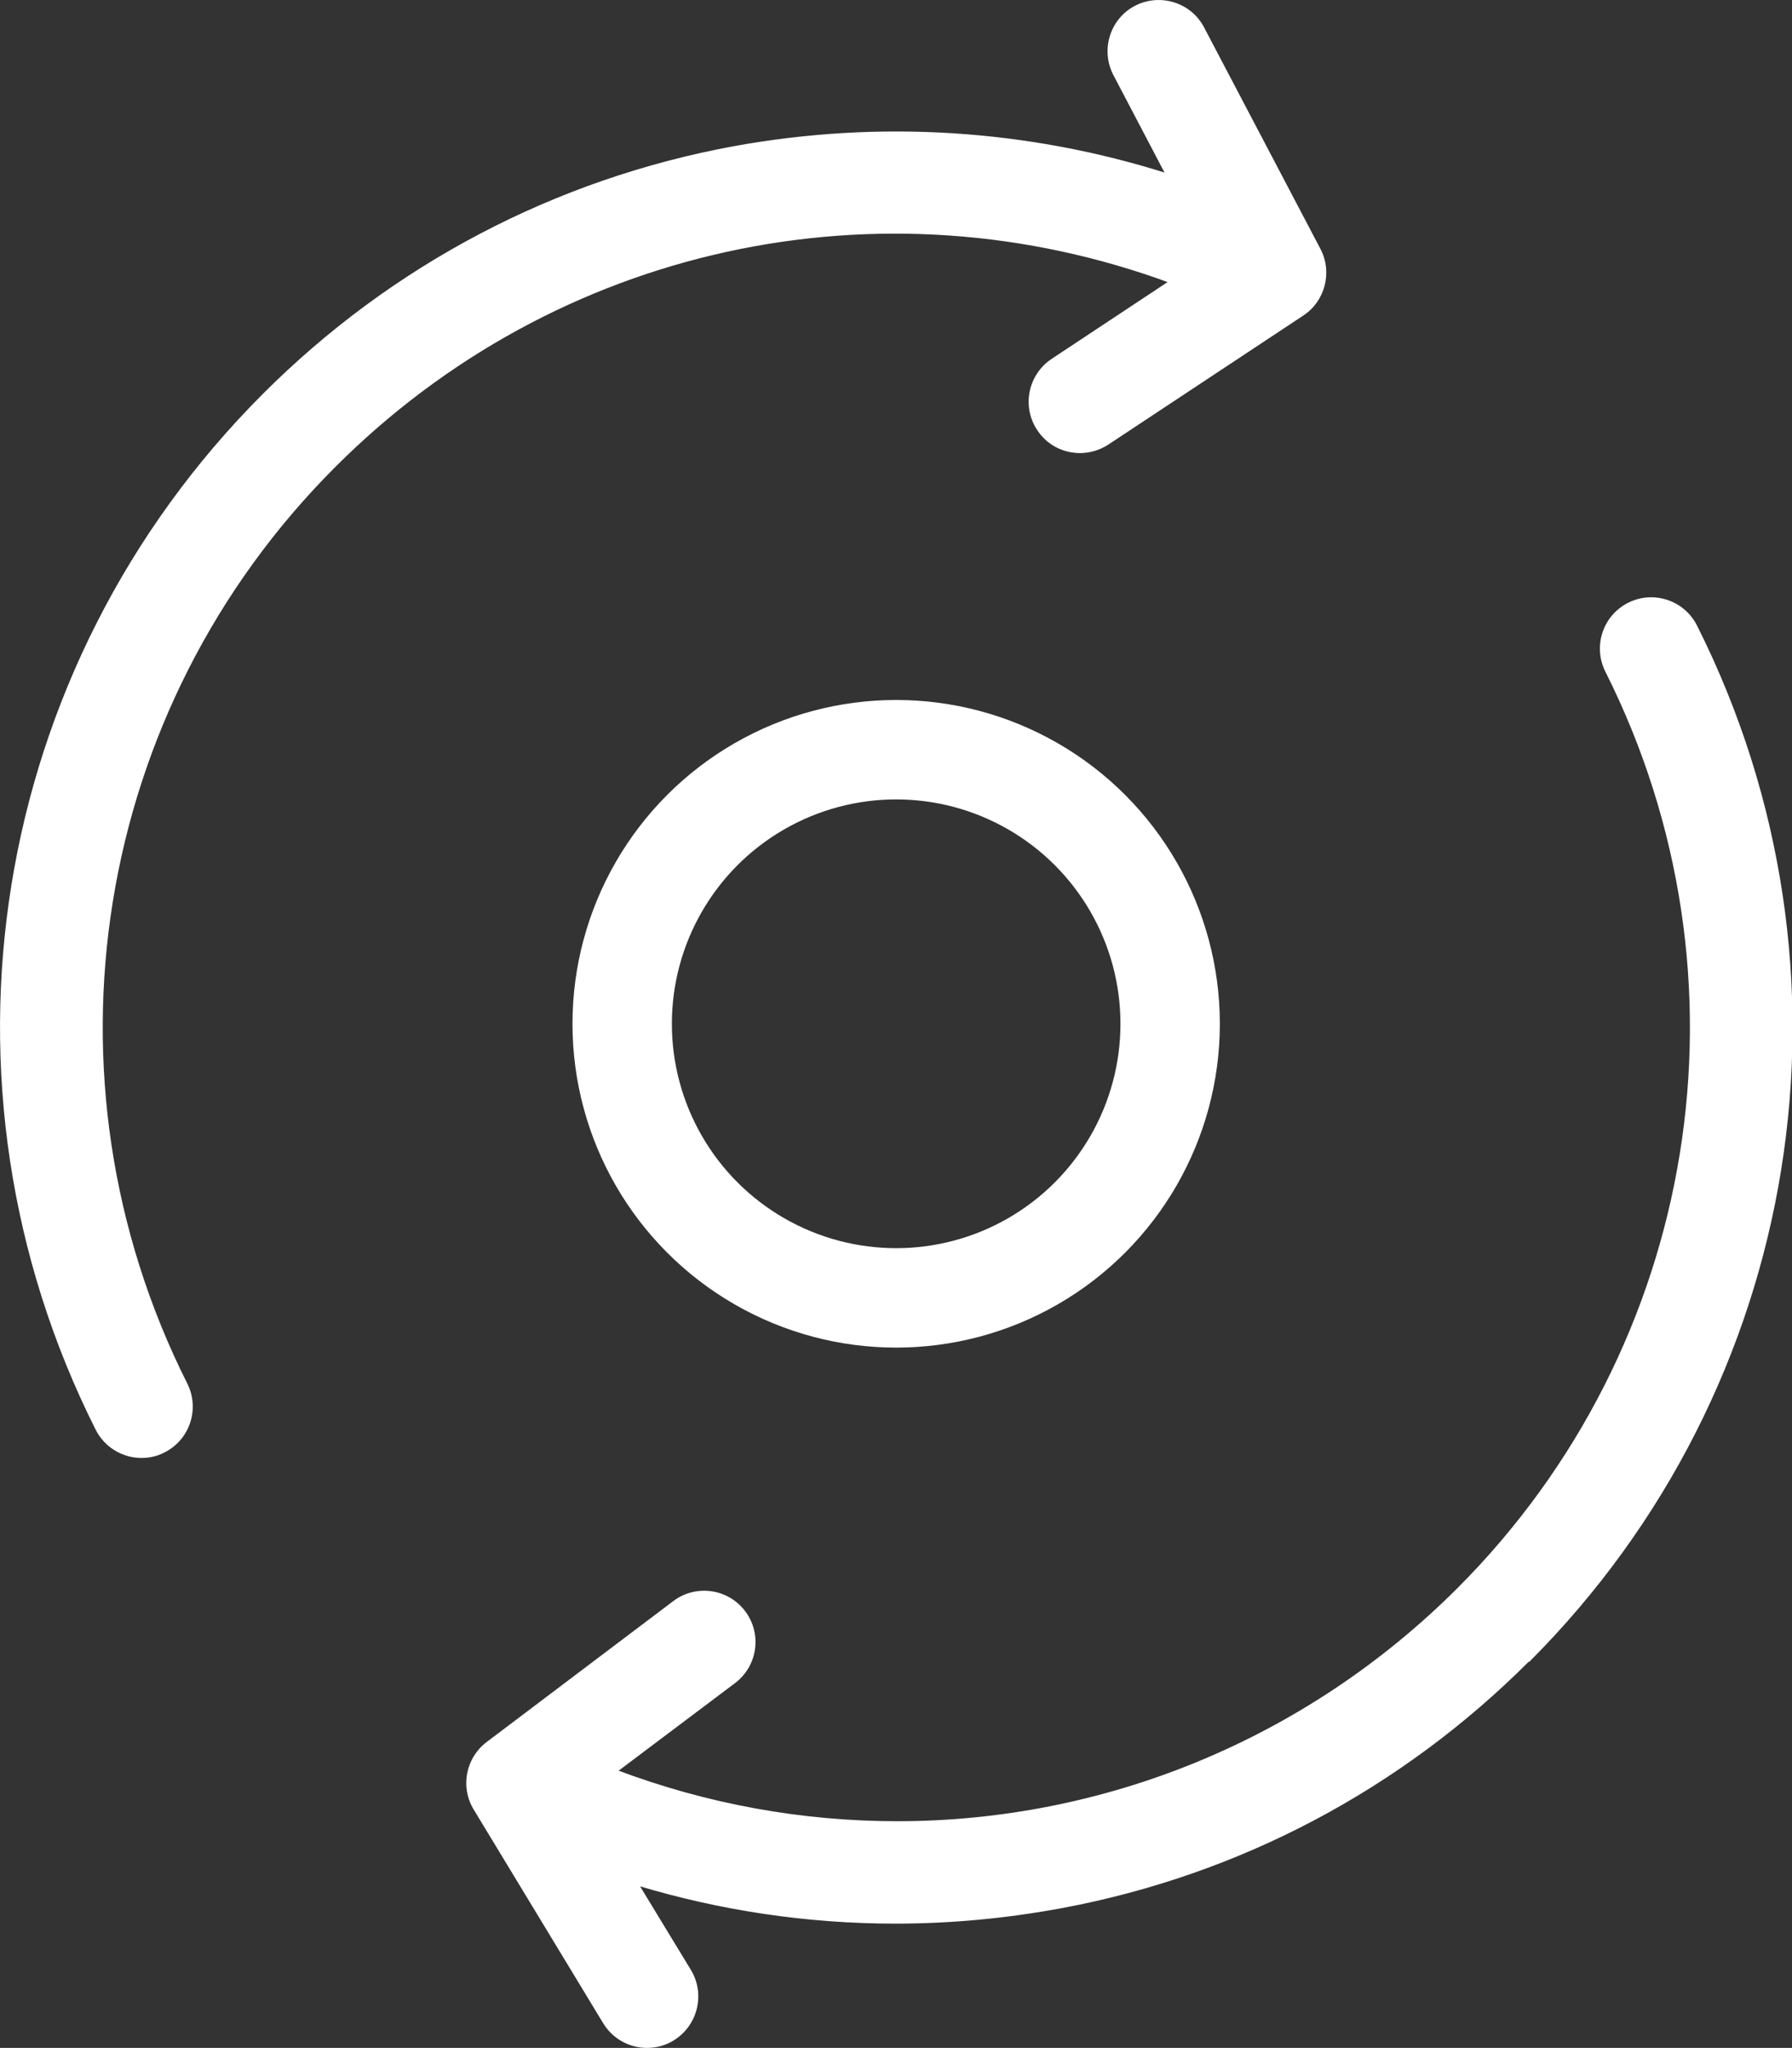 <?xml version="1.0" encoding="UTF-8"?>
<svg id="Layer_2" data-name="Layer 2" xmlns="http://www.w3.org/2000/svg" viewBox="0 0 54.09 61.79">
  <rect x="0" y="0" width="54.09" height="61.79" fill="#333333" stroke="none"/>
  <defs>
    <style>
      .cls-1 {
        fill: none;
        stroke-width: 3px;
      }

      .cls-1, .cls-2 {
        stroke: #fff;
        stroke-miterlimit: 10;
      }

      .cls-2 {
        fill: #fff;
        stroke-width: .1px;
      }
    </style>
  </defs>
  <g id="integration">
    <path class="cls-2" d="M46.12,50.09c-3.86,3.86-8.72,6.43-14.06,7.43-1.67.31-3.35.47-5.03.47-2.65,0-5.28-.39-7.82-1.16l1.6,2.63c.43.71.2,1.63-.5,2.06-.24.15-.51.22-.78.22-.51,0-1-.26-1.28-.72l-3.91-6.45c-.4-.66-.23-1.51.38-1.97l5.63-4.25c.66-.5,1.6-.37,2.1.29.5.66.37,1.6-.29,2.1l-3.59,2.7c2.77,1.05,5.66,1.56,8.51,1.56,6.23,0,12.33-2.44,16.94-7.04,7.33-7.33,9.13-18.47,4.48-27.72-.37-.74-.07-1.64.67-2.01.74-.37,1.64-.07,2.01.67,5.23,10.41,3.2,22.94-5.04,31.19ZM35.35,8.5l-3.58,2.37c-.69.46-.88,1.39-.42,2.08.29.44.76.67,1.25.67.28,0,.57-.08.83-.25l5.88-3.89c.64-.42.86-1.27.5-1.95l-3.51-6.68c-.38-.73-1.29-1.01-2.02-.63-.73.38-1.01,1.29-.63,2.02l1.6,3.05c-4.21-1.34-8.69-1.63-13.09-.83-5.39.99-10.3,3.57-14.19,7.46C-.28,20.17-2.3,32.7,2.93,43.11c.26.52.79.83,1.34.83.23,0,.46-.05.67-.16.74-.37,1.04-1.27.67-2.01C.96,32.52,2.76,21.37,10.09,14.05c6.69-6.69,16.48-8.8,25.27-5.55Z"/>
    <circle class="cls-1" cx="27.05" cy="30.89" r="8.27"/>
  </g>
</svg>